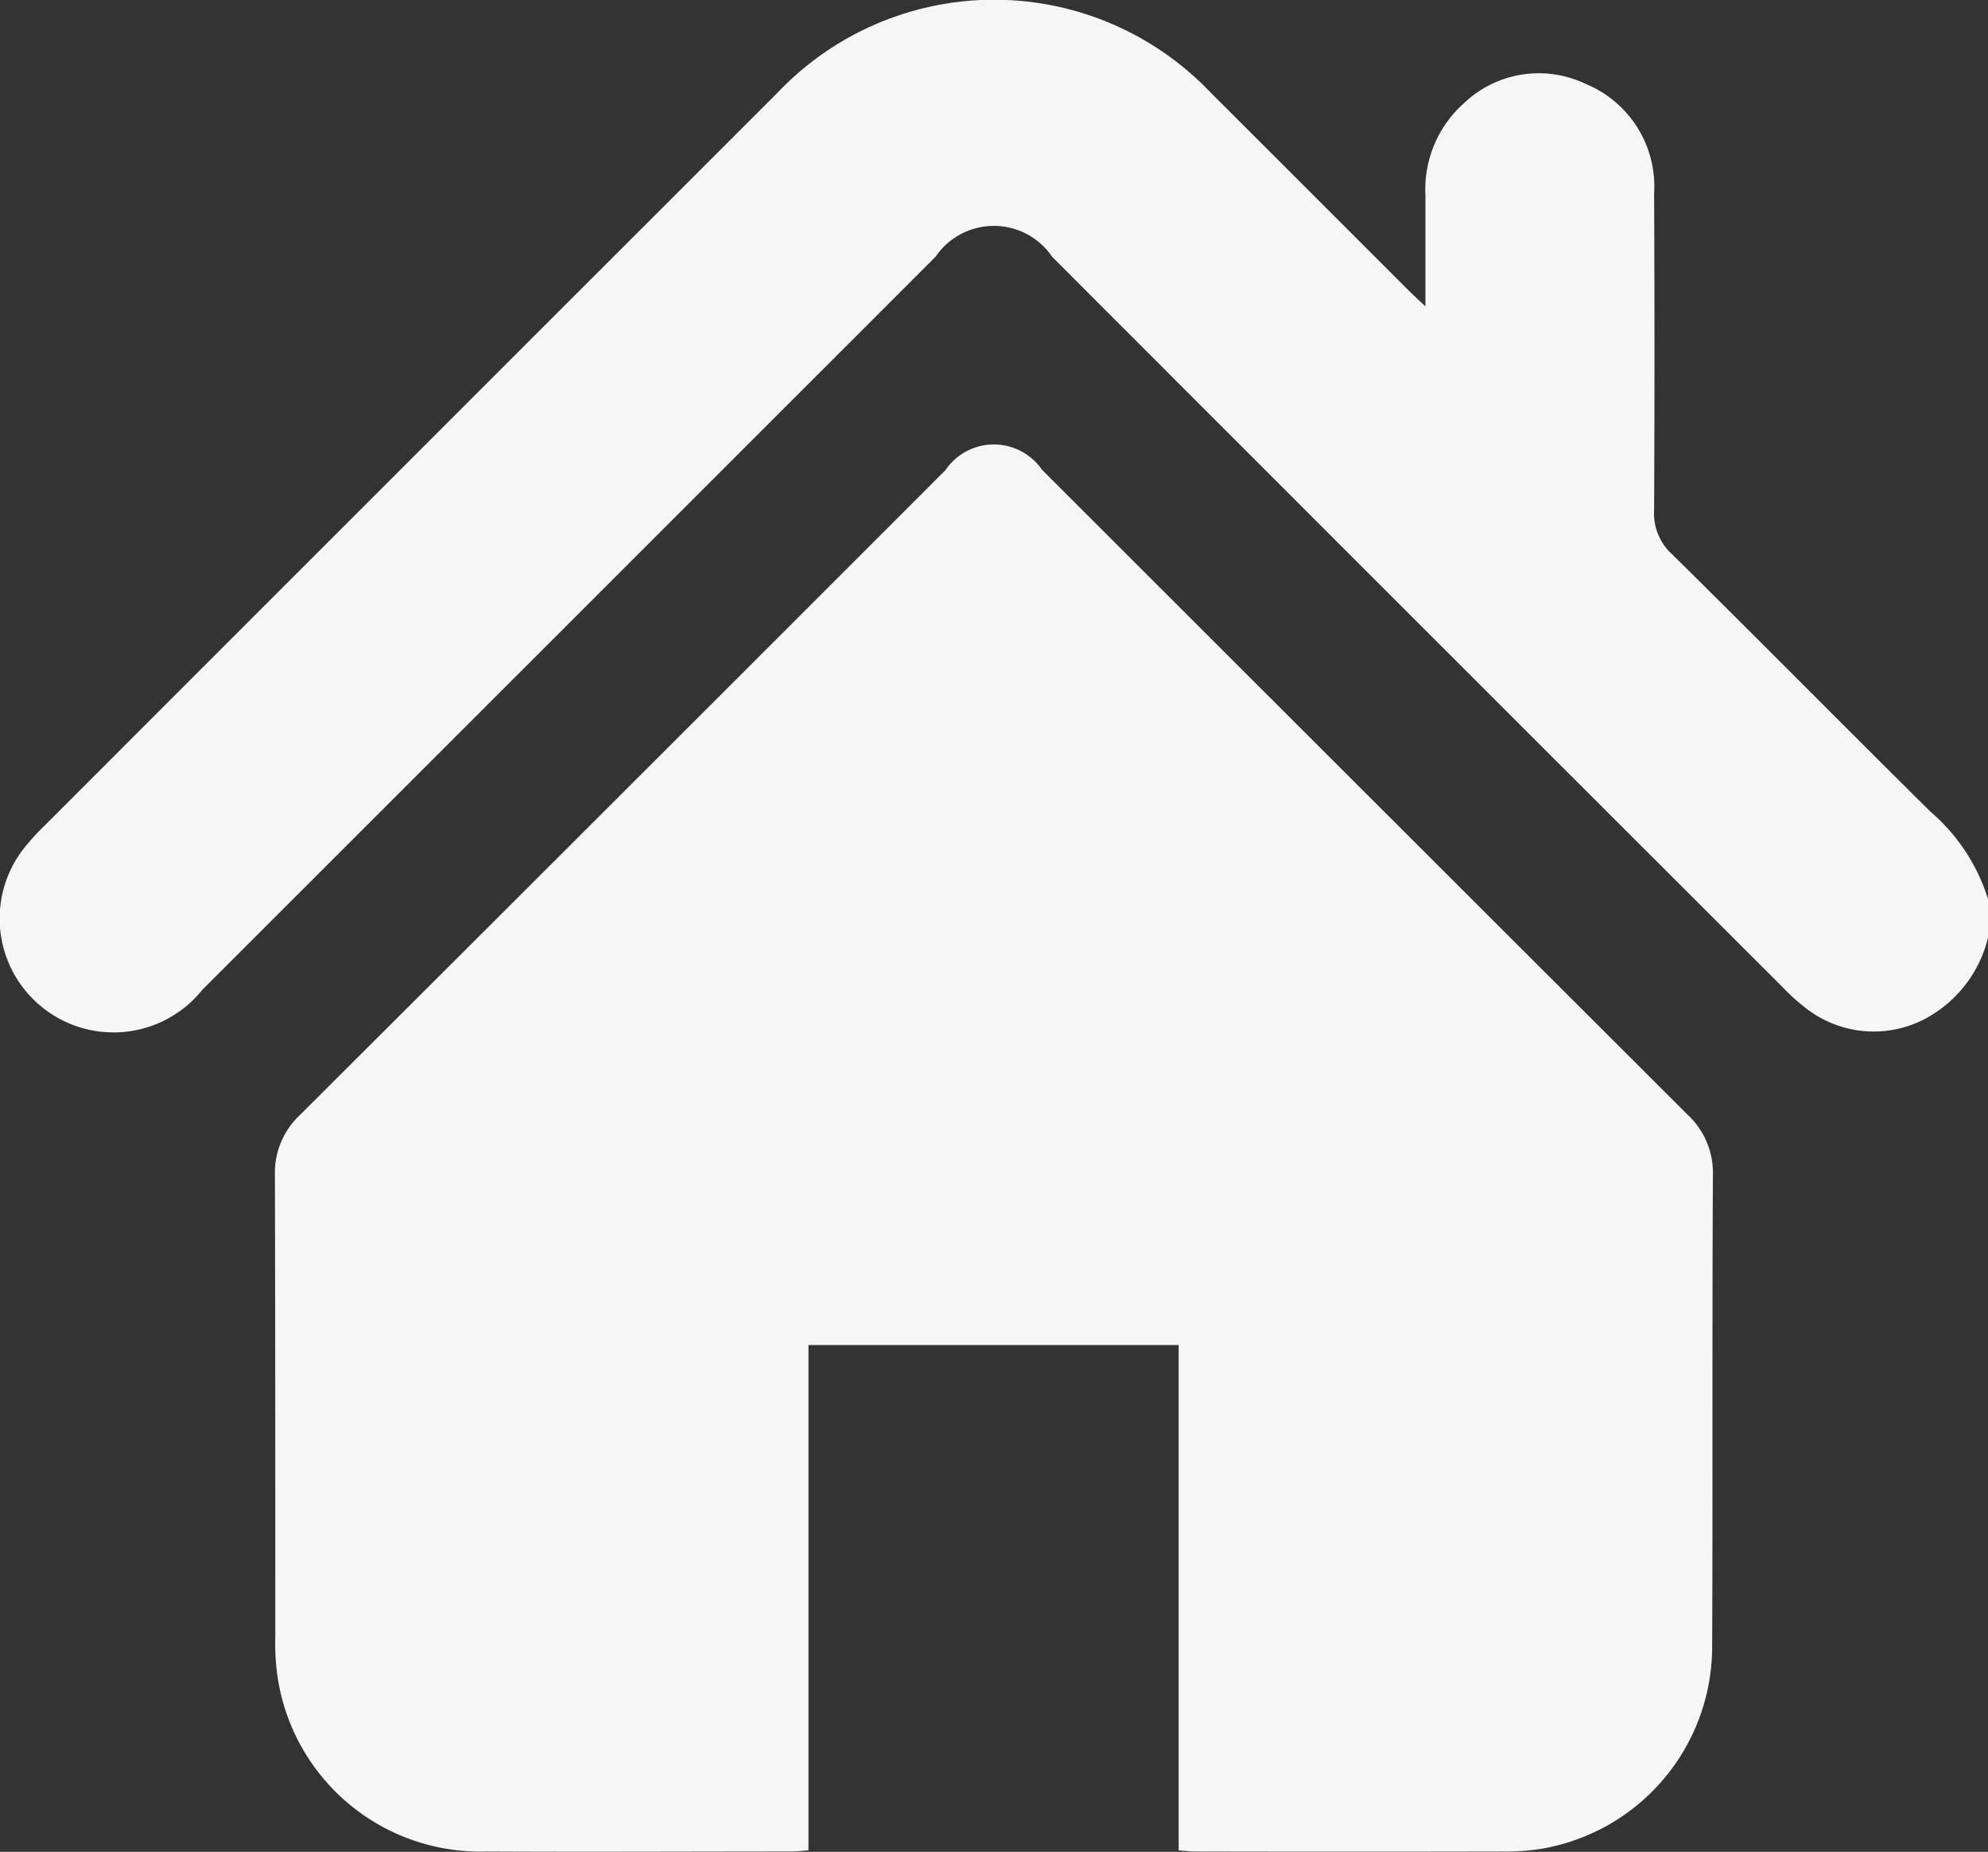 <svg id="Home" xmlns="http://www.w3.org/2000/svg" width="36.034" height="33.566" viewBox="0 0 36.034 33.566">
  <rect x="0" y="0" width="36.034" height="33.566" fill="#333333" stroke="none"/>
  <path id="Path_2531" data-name="Path 2531" d="M103.011,1508.892v.7a2.274,2.274,0,0,1-1.149,1.476,2,2,0,0,1-2.184-.223,3.834,3.834,0,0,1-.414-.38q-6.608-6.6-13.214-13.212a1.277,1.277,0,0,0-2.113-.006q-6.644,6.644-13.289,13.286a2.064,2.064,0,0,1-3.274-2.513,4.145,4.145,0,0,1,.4-.448q6.642-6.645,13.288-13.287a5.417,5.417,0,0,1,7.86-.01q1.78,1.778,3.559,3.558c.088.088.181.173.333.317,0-.721,0-1.371,0-2.021a2.091,2.091,0,0,1,.7-1.664,1.966,1.966,0,0,1,2.2-.35,2.01,2.01,0,0,1,1.245,1.99q.013,2.869,0,5.737a1,1,0,0,0,.325.8c1.57,1.548,3.119,3.118,4.687,4.669A3.429,3.429,0,0,1,103.011,1508.892Z" transform="translate(-66.977 -1492.596)" fill="#f6f6f6"/>
  <path id="Path_2532" data-name="Path 2532" d="M240.36,1752.575a3.718,3.718,0,0,1-3.082,3.664,4.04,4.04,0,0,1-.7.051q-2.8.006-5.595,0c-.079,0-.159-.01-.293-.02v-9.16h-6.71v9.16c-.132.009-.222.02-.312.02-1.842,0-3.683.01-5.524,0a3.714,3.714,0,0,1-3.794-3.216,4.21,4.21,0,0,1-.034-.666c0-2.791,0-5.582-.007-8.374a1.434,1.434,0,0,1,.453-1.093q5.854-5.838,11.7-11.688a1.06,1.06,0,0,1,1.752-.007q5.848,5.845,11.7,11.688a1.438,1.438,0,0,1,.46,1.091C240.358,1746.875,240.373,1749.726,240.36,1752.575Z" transform="translate(-209.326 -1722.73)" fill="#f6f6f6"/>
</svg>
